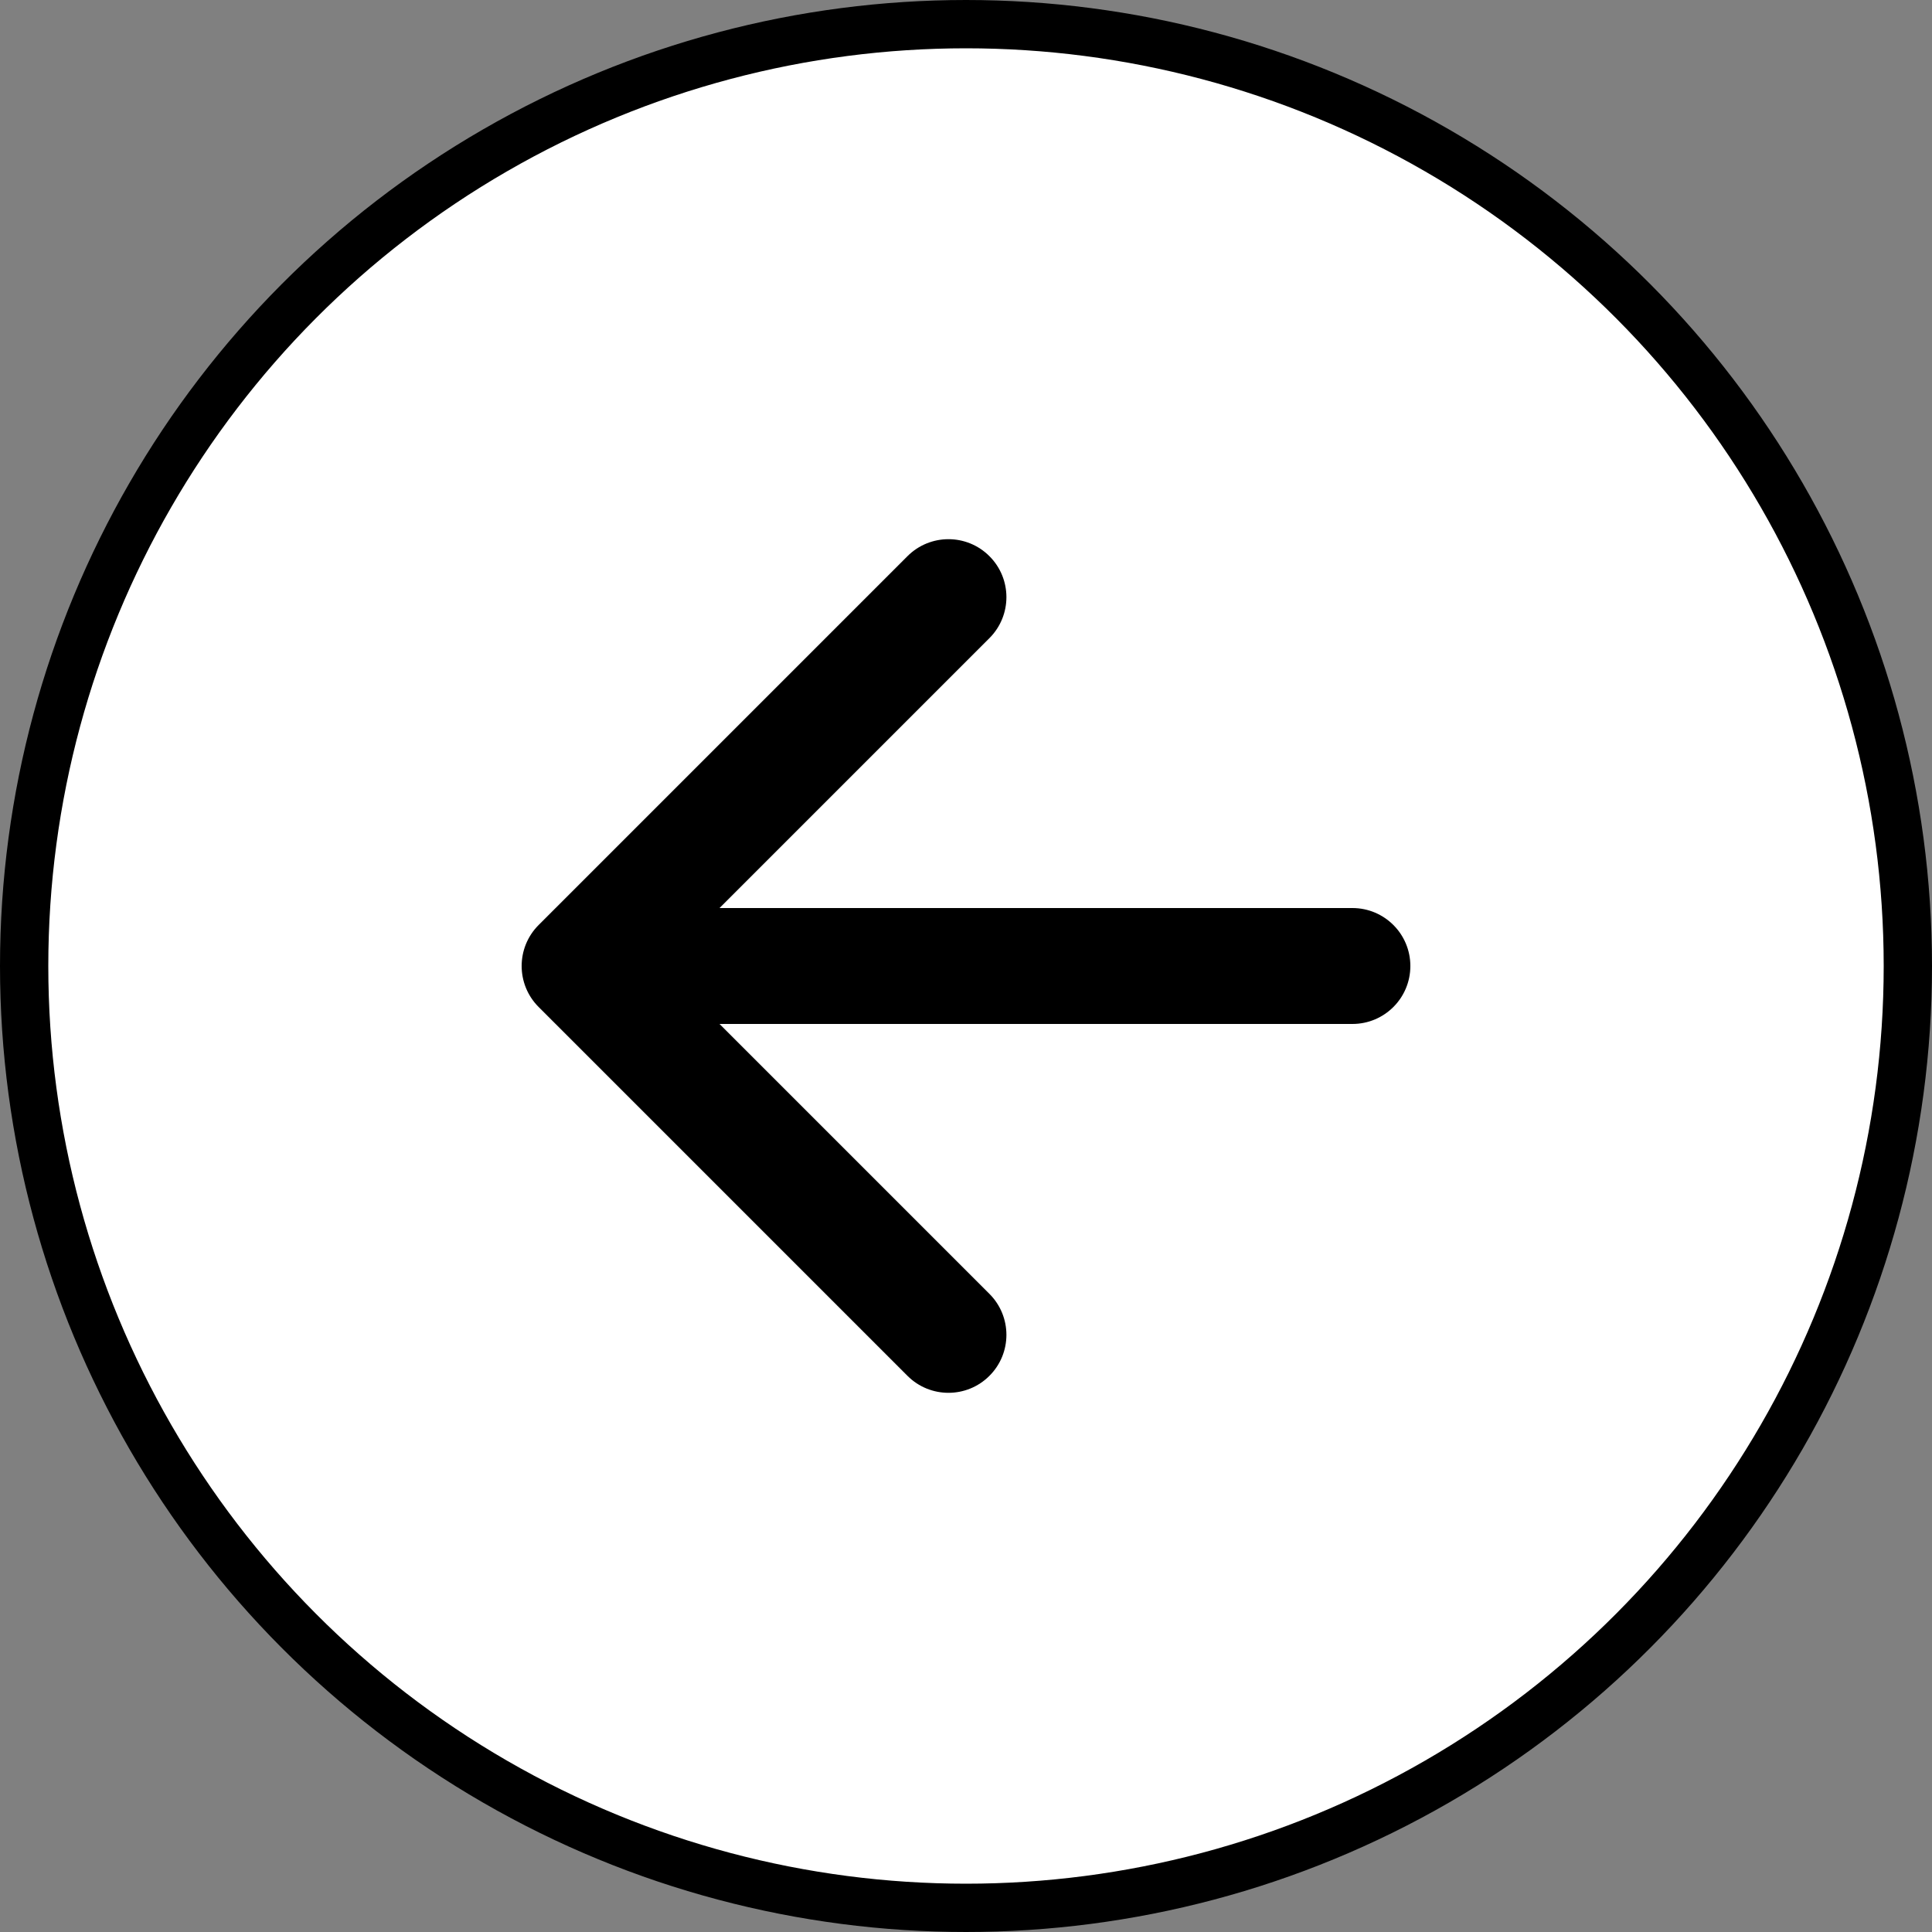 <svg width="40" height="40" viewBox="0 0 40 40" fill="none" xmlns="http://www.w3.org/2000/svg">
<rect x="0" y="0" width="40" height="40" fill="#808080" stroke="none"/>
<circle cx="20" cy="20" r="19.5" fill="white" stroke="black"/>
<path d="M28 21.2C28.663 21.2 29.2 20.663 29.2 20C29.2 19.337 28.663 18.8 28 18.8L28 21.2ZM11.152 19.151C10.683 19.62 10.683 20.38 11.152 20.849L18.788 28.485C19.257 28.954 20.017 28.954 20.485 28.485C20.954 28.017 20.954 27.257 20.485 26.788L13.697 20L20.485 13.212C20.954 12.743 20.954 11.983 20.485 11.515C20.017 11.046 19.257 11.046 18.788 11.515L11.152 19.151ZM28 18.8L12 18.8L12 21.2L28 21.2L28 18.8Z" fill="white"/>
<path d="M28 21.2C28.663 21.2 29.2 20.663 29.2 20C29.2 19.337 28.663 18.8 28 18.8L28 21.2ZM11.152 19.151C10.683 19.62 10.683 20.38 11.152 20.849L18.788 28.485C19.257 28.954 20.017 28.954 20.485 28.485C20.954 28.017 20.954 27.257 20.485 26.788L13.697 20L20.485 13.212C20.954 12.743 20.954 11.983 20.485 11.515C20.017 11.046 19.257 11.046 18.788 11.515L11.152 19.151ZM28 18.8L12 18.8L12 21.2L28 21.2L28 18.8Z" fill="white"/>
<path d="M28 21.2C28.663 21.2 29.2 20.663 29.2 20C29.2 19.337 28.663 18.8 28 18.8L28 21.2ZM11.152 19.151C10.683 19.62 10.683 20.38 11.152 20.849L18.788 28.485C19.257 28.954 20.017 28.954 20.485 28.485C20.954 28.017 20.954 27.257 20.485 26.788L13.697 20L20.485 13.212C20.954 12.743 20.954 11.983 20.485 11.515C20.017 11.046 19.257 11.046 18.788 11.515L11.152 19.151ZM28 18.8L12 18.8L12 21.2L28 21.2L28 18.8Z" fill="black"/>
</svg>
